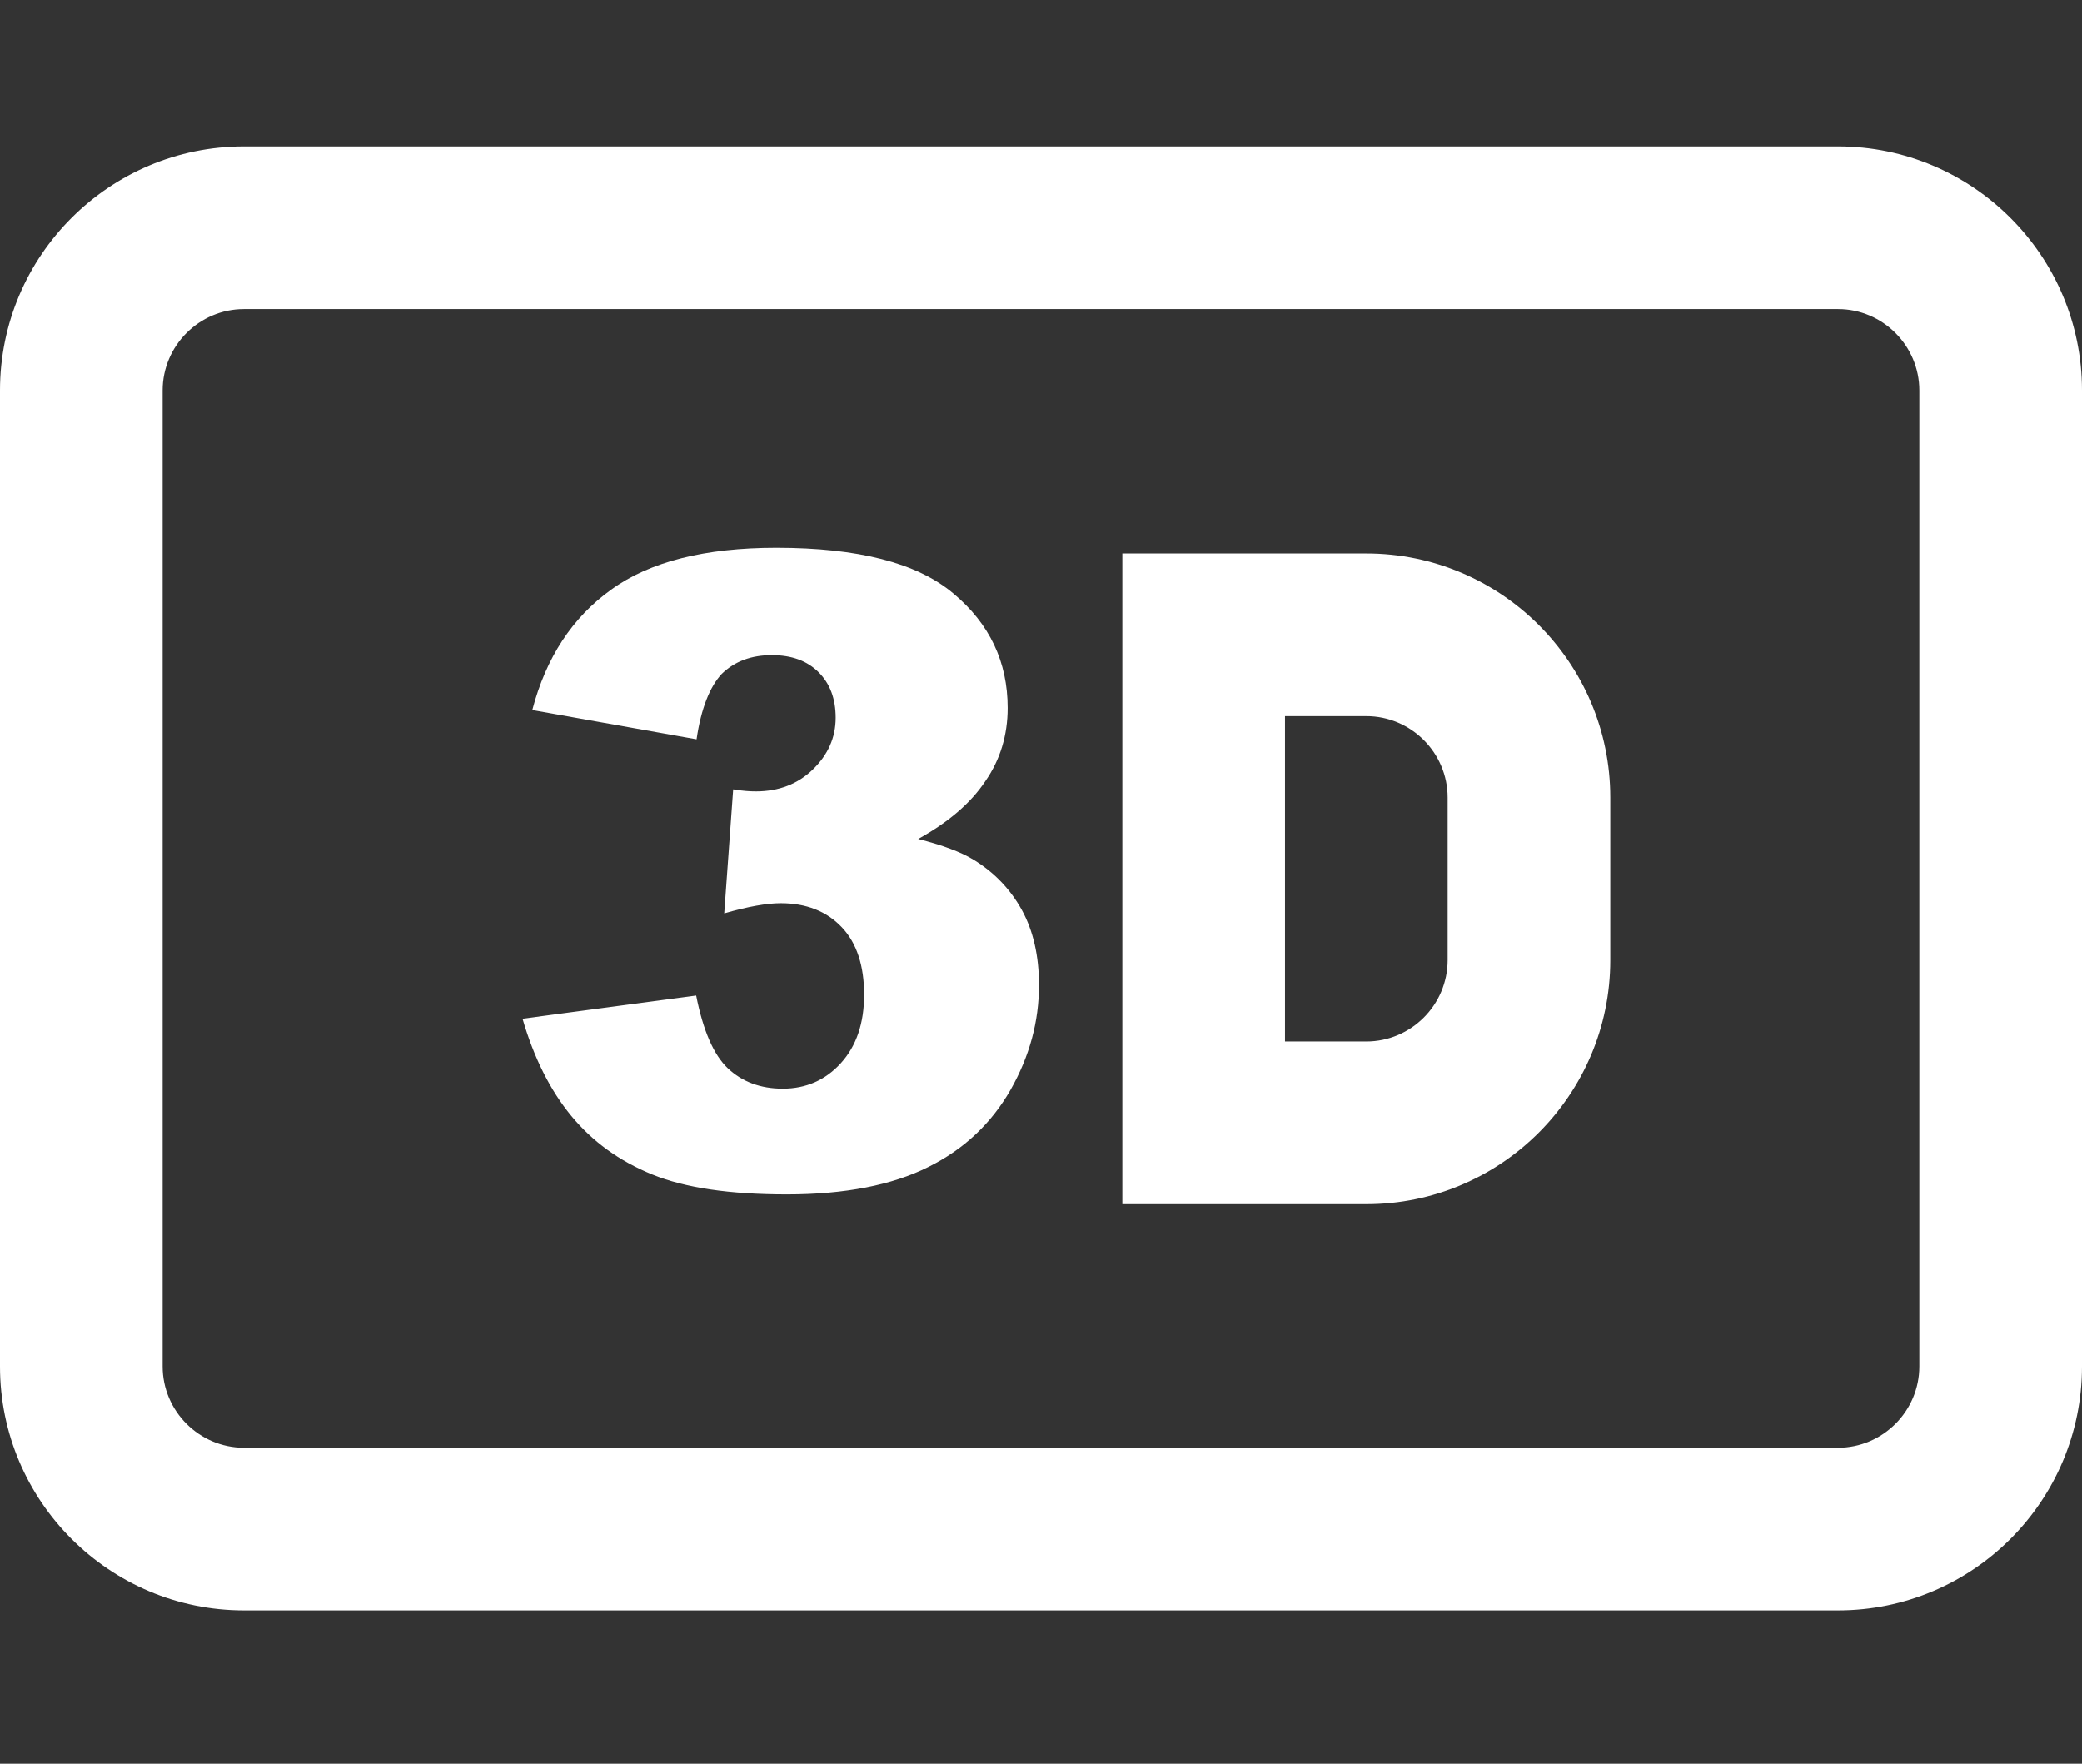 <?xml version="1.0" encoding="utf-8"?>
<!-- Generator: Adobe Illustrator 22.1.0, SVG Export Plug-In . SVG Version: 6.00 Build 0)  -->
<svg version="1.1" id="Layer_1" xmlns="http://www.w3.org/2000/svg" xmlns:xlink="http://www.w3.org/1999/xlink" x="0px" y="0px"
	 viewBox="0 0 512 433.7" style="enable-background:new 0 0 512 433.7;" xml:space="preserve">
<rect x="0" y="0" width="512" height="433.7" fill="#333333" stroke="none"/>
<style type="text/css">
	.st0{fill:#FFFFFF;}
</style>
<path class="st0" d="M452,36H60C26.9,36,0,62.9,0,96v240c0,33.1,26.9,60,60,60h392c33.1,0,60-26.9,60-60V96
	C512,62.9,485.1,36,452,36z M472,336c0,11-9,20-20,20H60c-11,0-20-9-20-20V96c0-11,9-20,20-20h392c11,0,20,9,20,20V336z M336,136.1
	h-60v160h60c33.1,0,60-26.9,60-60v-40C396,163,369.1,136.1,336,136.1z M356,236.1c0,11-9,20-20,20h-20v-80h20c11,0,20,9,20,20V236.1
	z"/>
<g>
	<path class="st0" d="M171.3,181.8l-40.4-7.2c3.4-12.9,9.8-22.7,19.4-29.6c9.5-6.9,23.1-10.3,40.6-10.3c20.1,0,34.6,3.7,43.5,11.2
		c9,7.5,13.4,16.9,13.4,28.2c0,6.6-1.8,12.7-5.5,18c-3.6,5.4-9.1,10.1-16.5,14.2c5.9,1.5,10.5,3.2,13.6,5.1
		c5.1,3.1,9.1,7.3,11.9,12.4c2.8,5.1,4.2,11.3,4.2,18.4c0,9-2.3,17.5-7,25.8c-4.7,8.2-11.4,14.6-20.3,19c-8.8,4.4-20.4,6.7-34.7,6.7
		c-14,0-25-1.6-33.1-4.9s-14.7-8.1-19.9-14.4s-9.2-14.3-12-23.9l42.7-5.7c1.7,8.6,4.3,14.6,7.8,17.9c3.5,3.3,8,5,13.5,5
		c5.7,0,10.5-2.1,14.3-6.3c3.8-4.2,5.7-9.8,5.7-16.8c0-7.1-1.8-12.7-5.5-16.6c-3.7-3.9-8.7-5.9-15-5.9c-3.4,0-8,0.8-13.9,2.5
		l2.2-30.5c2.4,0.4,4.2,0.5,5.6,0.5c5.6,0,10.3-1.8,14-5.4c3.7-3.6,5.6-7.8,5.6-12.7c0-4.7-1.4-8.4-4.2-11.2s-6.6-4.2-11.5-4.2
		c-5,0-9.1,1.5-12.3,4.6C174.6,168.8,172.4,174.2,171.3,181.8z"/>
</g>
</svg>
